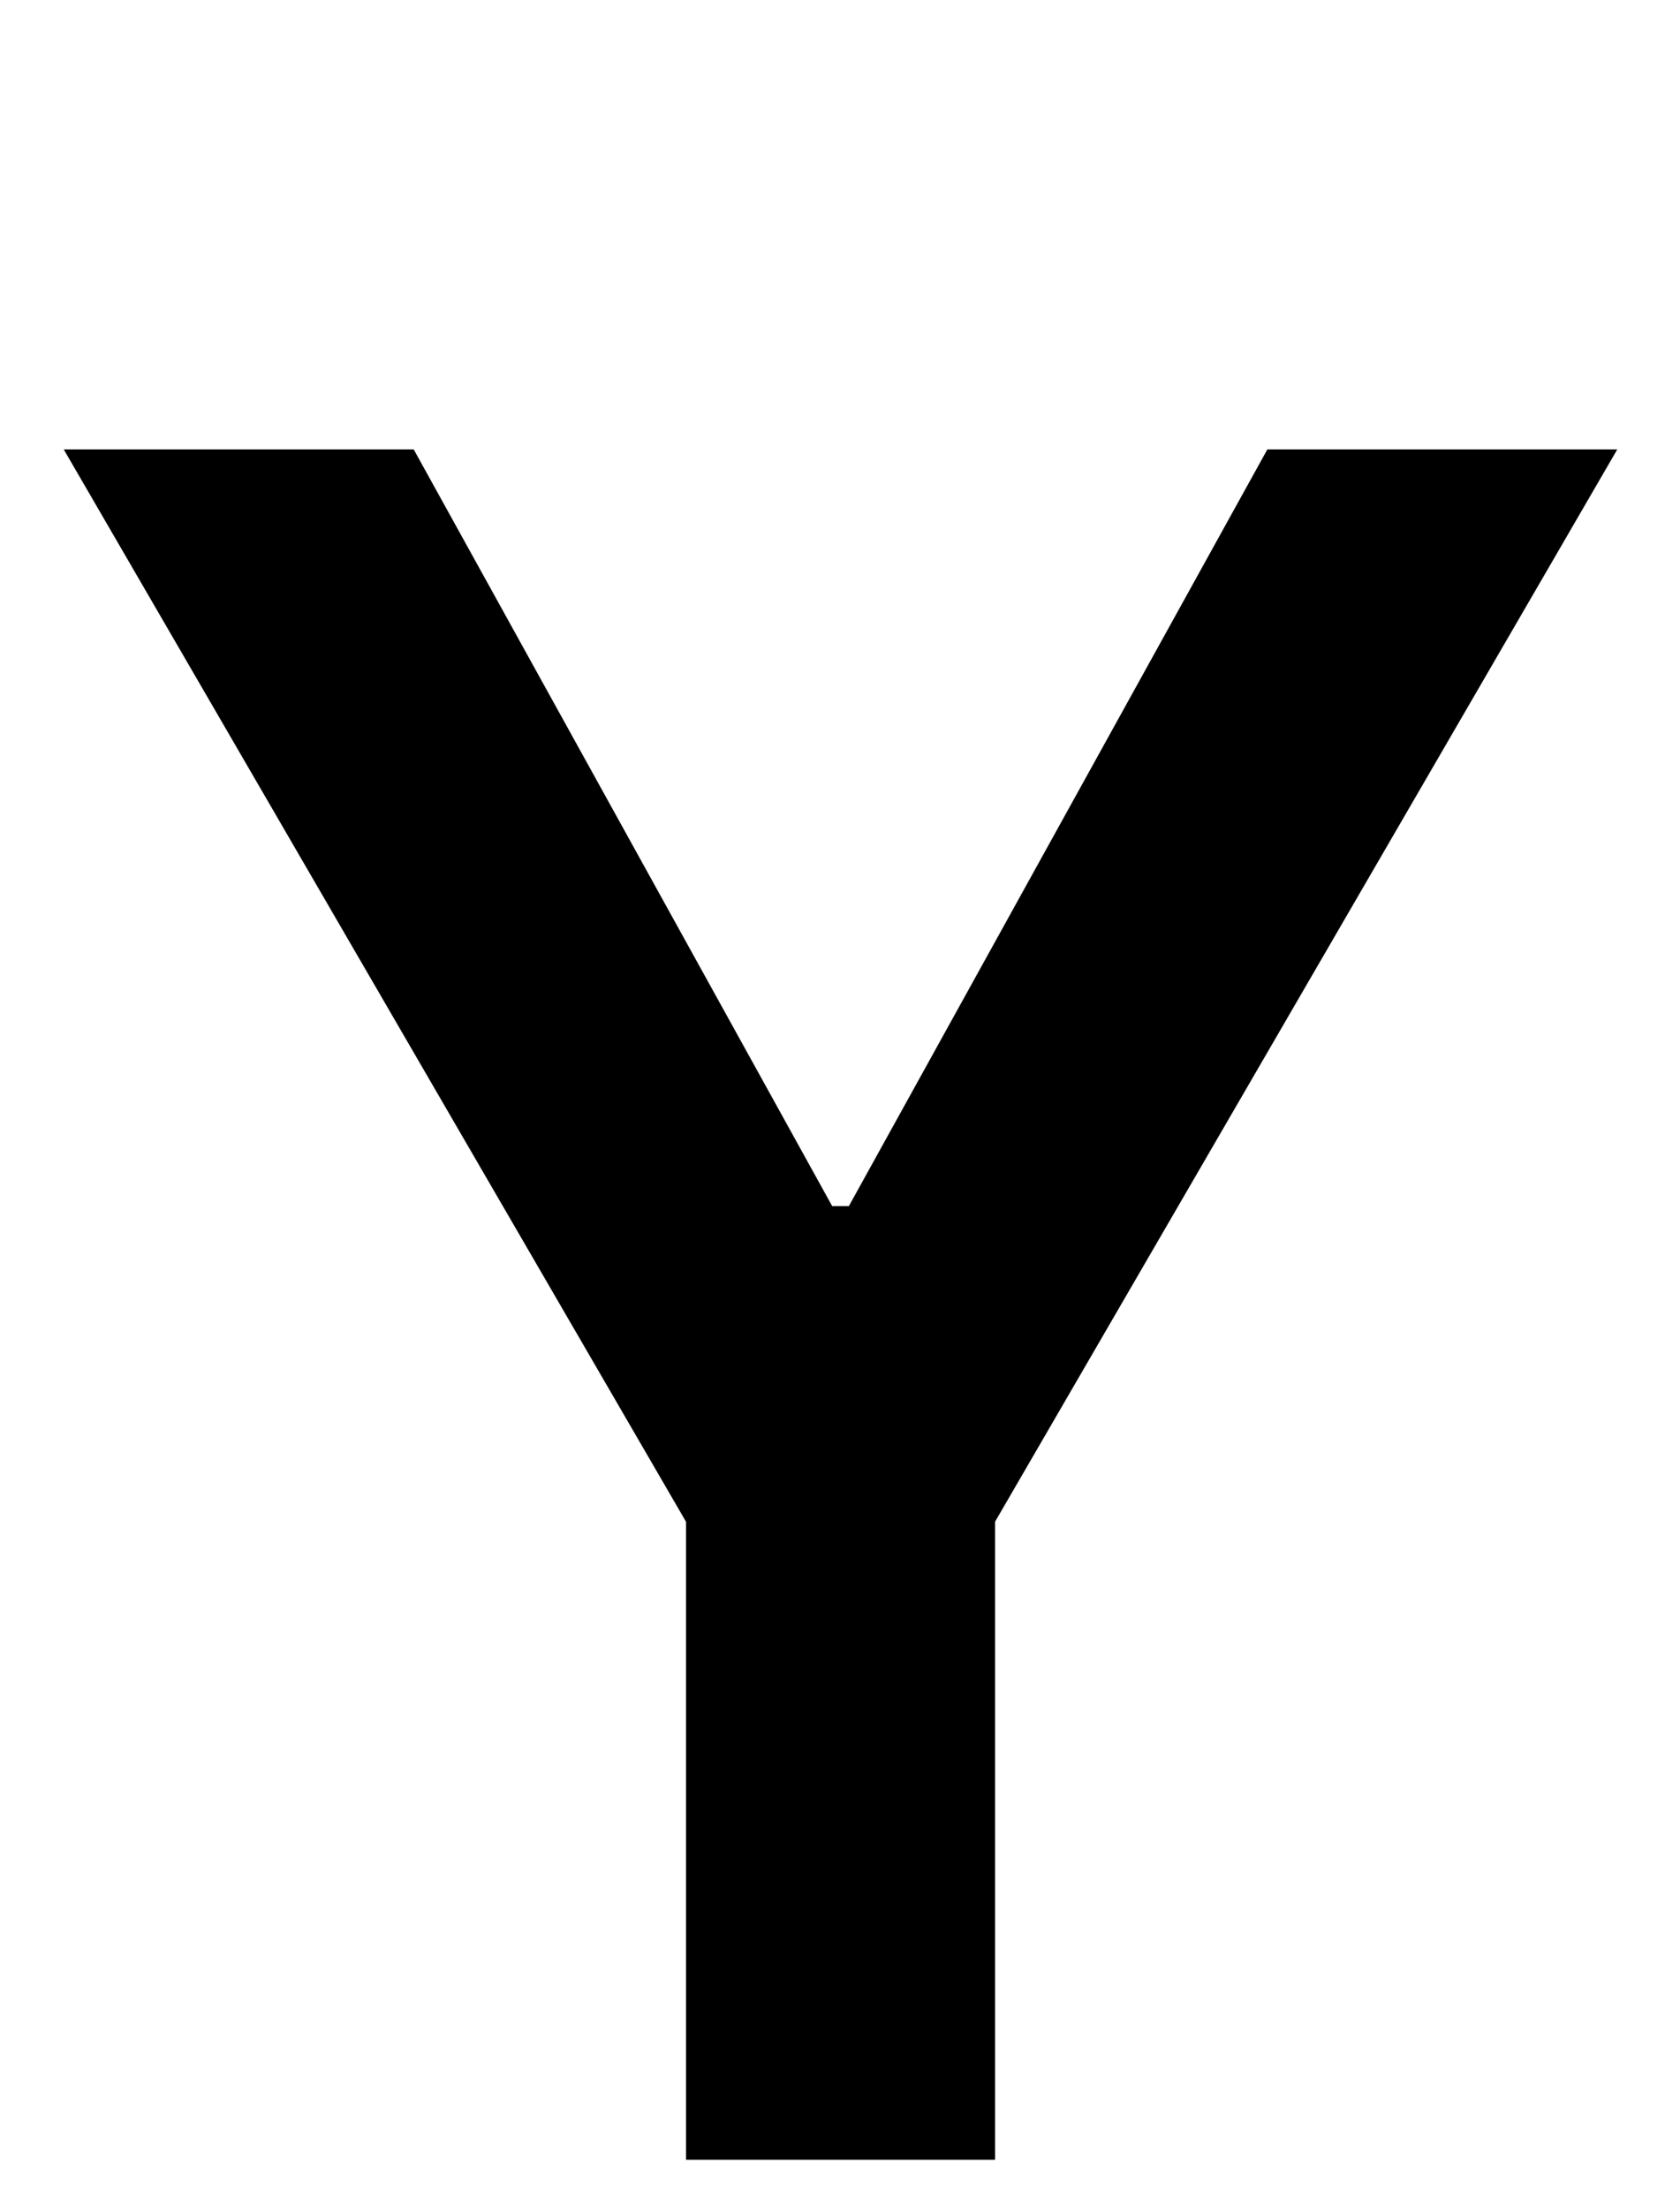 <svg width="35" height="46" viewBox="0 0 35 46" fill="none" xmlns="http://www.w3.org/2000/svg">
<path d="M1.328 9.364H8.619L17.337 25.129H17.685L26.403 9.364H33.693L20.73 31.706V45H14.292V31.706L1.328 9.364Z" fill="black"/>
</svg>
